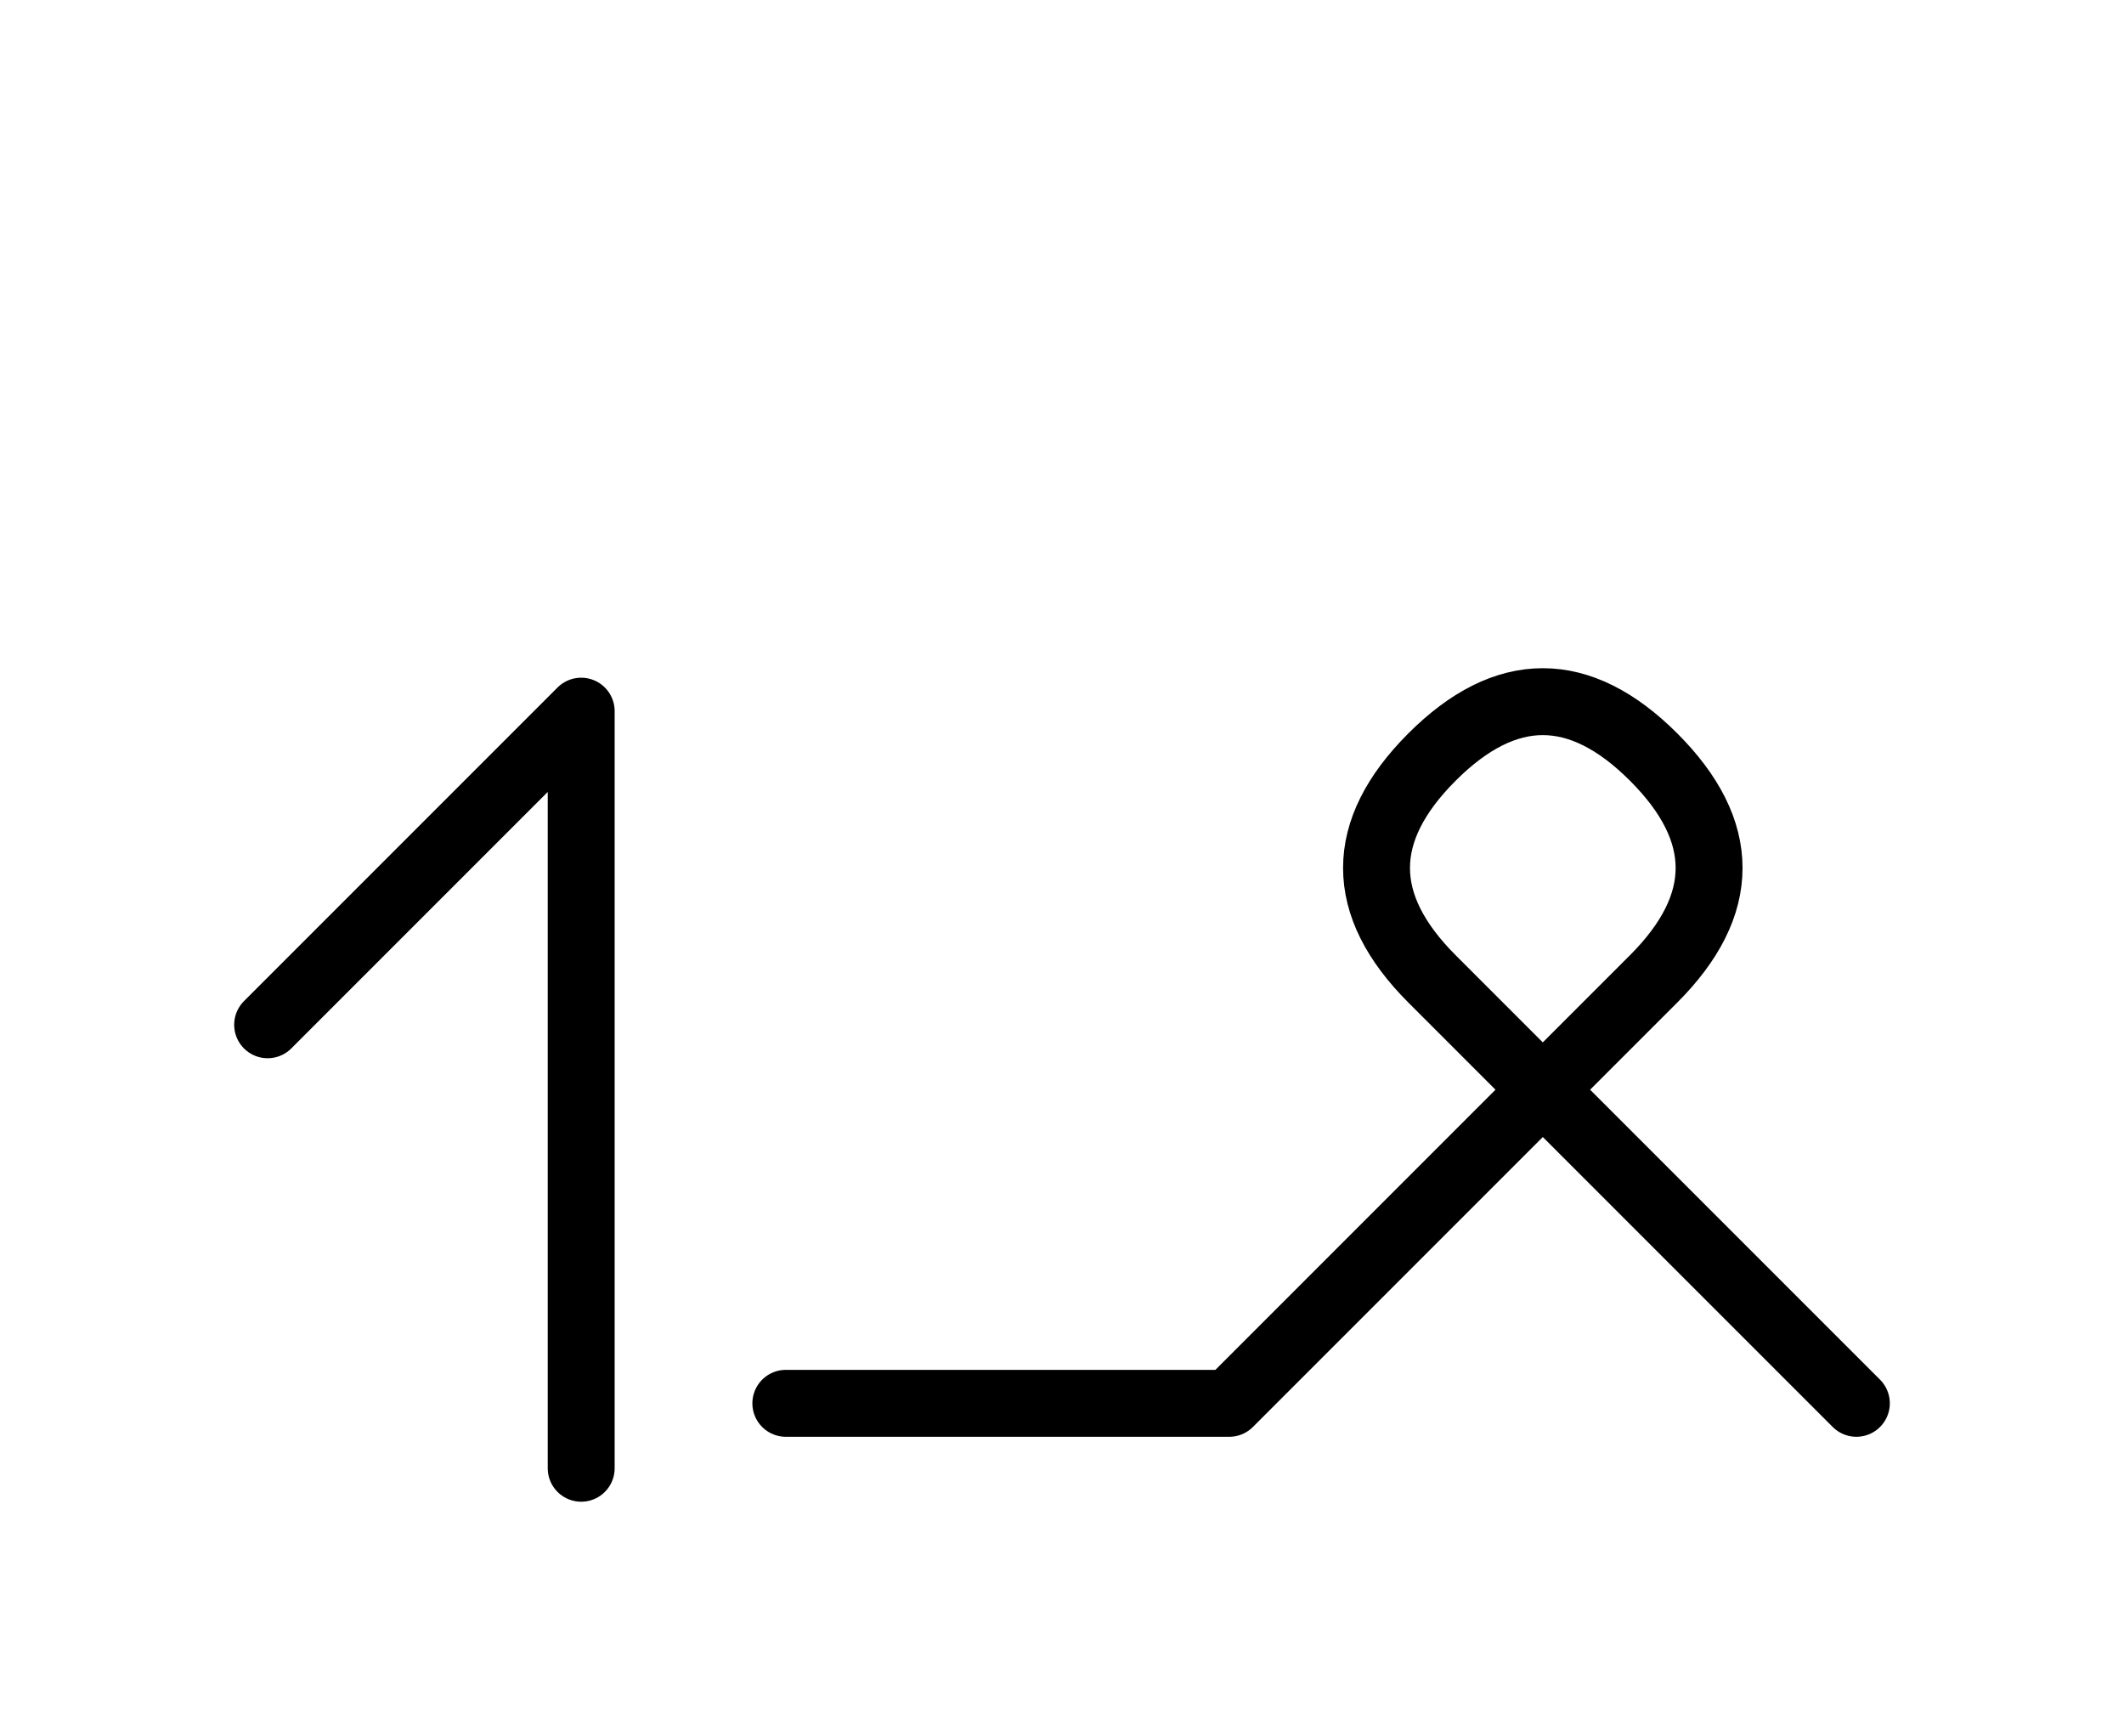 <?xml version="1.0" encoding="UTF-8"?>
<svg xmlns="http://www.w3.org/2000/svg" xmlns:xlink="http://www.w3.org/1999/xlink"
     width="39.681" height="32.426" viewBox="0 0 39.681 32.426">
<defs>
<path d="M25.894,23.284 L22.965,26.213 L30.894,18.284 Q32.965,16.213,30.894,14.142 Q28.823,12.071,26.752,14.142 Q24.681,16.213,26.752,18.284 L34.681,26.213 M25.894,23.284 L28.823,20.355 L22.965,26.213 L14.681,26.213 M10.858,23.284 L10.858,27.426 L10.858,13.284 L5.0,19.142" stroke="black" fill="none" stroke-width="1.25" stroke-linecap="round" stroke-linejoin="round" id="d0" />
</defs>
<use xlink:href="#d0" x="0" y="0" />
</svg>